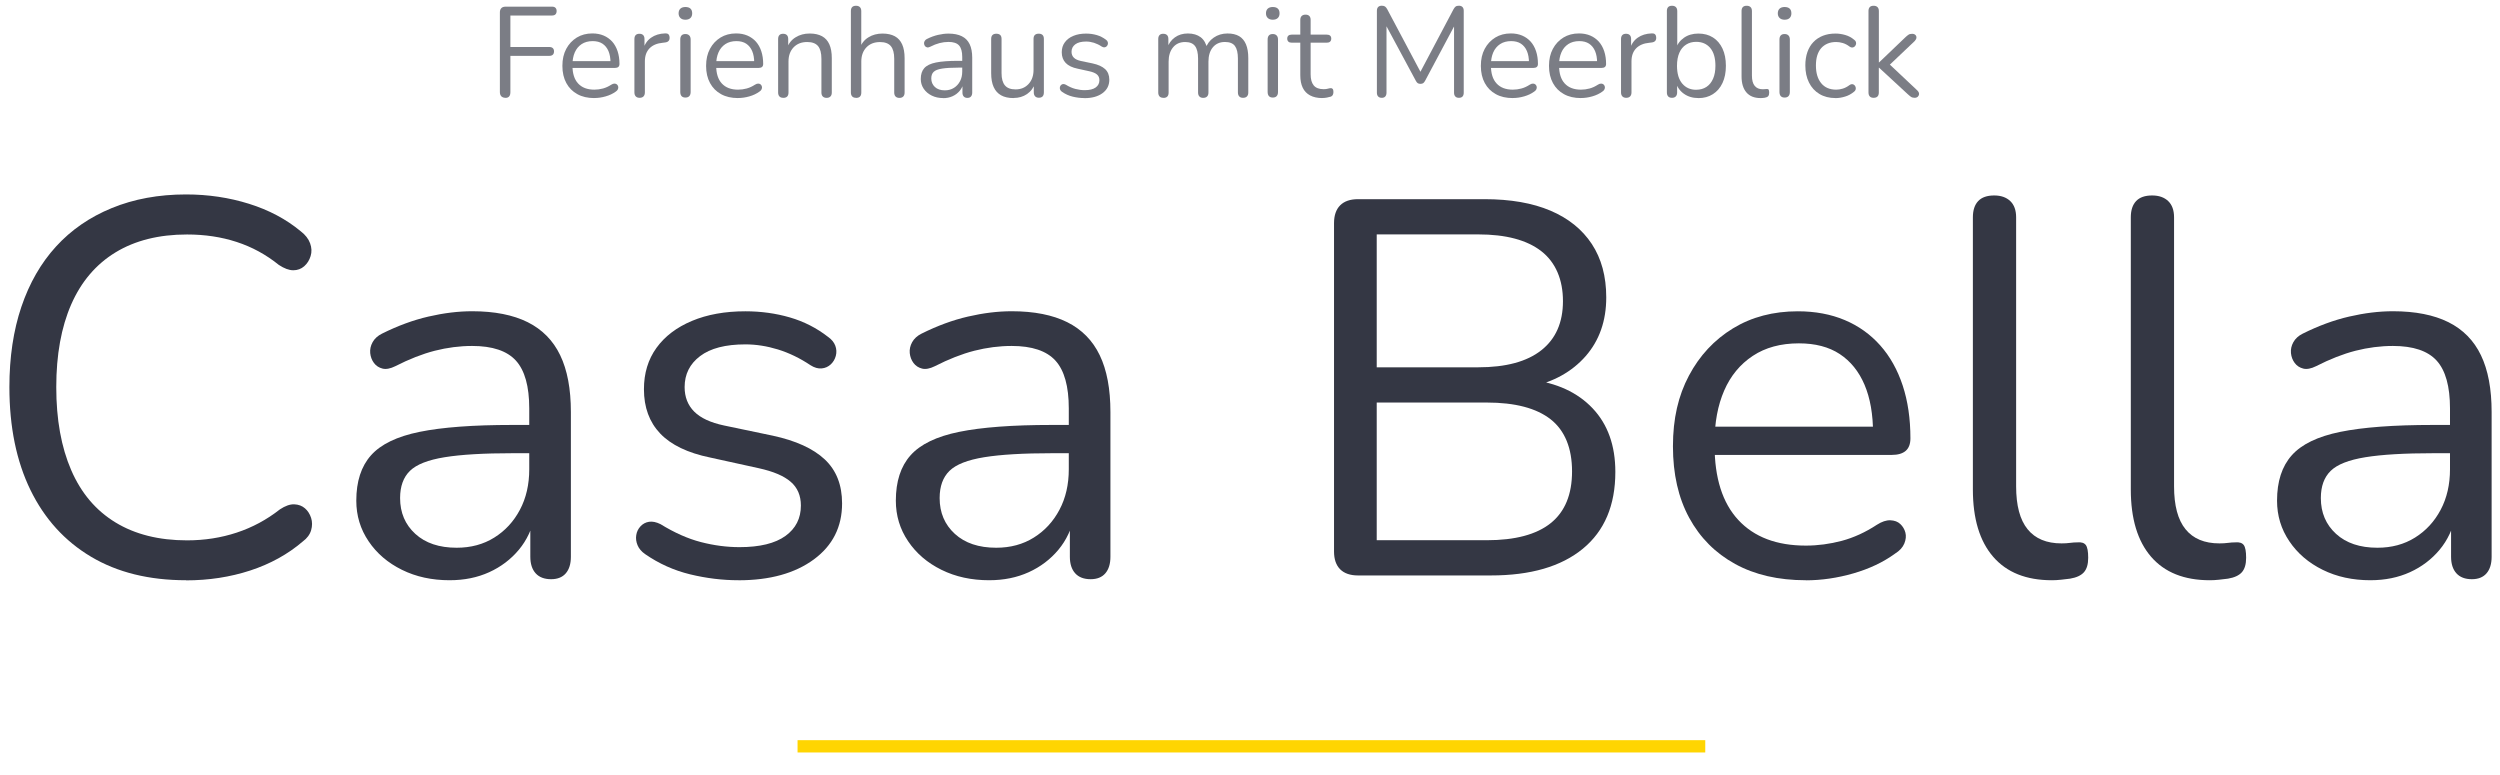 <?xml version="1.0" encoding="UTF-8"?>
<svg id="Ebene_2" xmlns="http://www.w3.org/2000/svg" viewBox="0 0 585.54 181.52">
  <g>
    <path d="M43.58,135.9c-8.67,0-16.08-1.83-22.25-5.5-6.17-3.67-10.9-8.88-14.19-15.62-3.29-6.75-4.94-14.79-4.94-24.12,0-7,.94-13.27,2.81-18.81,1.88-5.54,4.58-10.25,8.12-14.12,3.54-3.88,7.89-6.88,13.06-9,5.17-2.12,10.96-3.19,17.38-3.19,5.17,0,10.08.73,14.75,2.19,4.67,1.46,8.71,3.61,12.12,6.44,1.08.83,1.81,1.77,2.19,2.81.38,1.04.42,2.04.12,3-.29.96-.79,1.75-1.5,2.38-.71.62-1.56.94-2.56.94s-2.12-.42-3.38-1.25c-3-2.42-6.29-4.21-9.88-5.38-3.58-1.17-7.46-1.75-11.62-1.75-6.58,0-12.17,1.4-16.75,4.19-4.58,2.79-8.04,6.86-10.38,12.19-2.33,5.33-3.5,11.79-3.5,19.38s1.17,14.06,3.5,19.44c2.33,5.38,5.79,9.46,10.38,12.25,4.58,2.79,10.17,4.19,16.75,4.19,4.08,0,7.96-.6,11.62-1.81,3.67-1.21,7.04-3.02,10.12-5.44,1.25-.83,2.38-1.23,3.38-1.19,1,.04,1.83.36,2.5.94.67.58,1.14,1.33,1.44,2.25.29.92.29,1.88,0,2.88-.29,1-.94,1.88-1.94,2.62-3.5,3-7.61,5.27-12.31,6.81-4.71,1.54-9.73,2.31-15.06,2.31Z" style="fill: #343744;"/>
    <path d="M105.33,135.9c-4.17,0-7.9-.81-11.19-2.44-3.29-1.62-5.9-3.85-7.81-6.69-1.92-2.83-2.88-6-2.88-9.5,0-4.5,1.14-8.04,3.44-10.62,2.29-2.58,6.08-4.42,11.38-5.5,5.29-1.08,12.52-1.62,21.69-1.62h5.62v6.62h-5.5c-6.75,0-12.06.31-15.94.94s-6.58,1.69-8.12,3.19c-1.54,1.5-2.31,3.62-2.31,6.38,0,3.42,1.19,6.21,3.56,8.38,2.38,2.17,5.6,3.25,9.69,3.25,3.33,0,6.27-.79,8.81-2.38,2.54-1.58,4.54-3.75,6-6.5,1.46-2.75,2.19-5.92,2.19-9.5v-14.25c0-5.17-1.04-8.89-3.12-11.19-2.08-2.29-5.5-3.44-10.25-3.44-2.92,0-5.83.38-8.75,1.12-2.92.75-6,1.96-9.25,3.62-1.17.58-2.17.77-3,.56-.83-.21-1.5-.64-2-1.31-.5-.67-.79-1.44-.88-2.31-.08-.88.1-1.73.56-2.56.46-.83,1.19-1.5,2.19-2,3.67-1.83,7.29-3.17,10.88-4,3.58-.83,7-1.25,10.25-1.25,5.25,0,9.58.86,13,2.56,3.42,1.71,5.96,4.29,7.62,7.75,1.67,3.46,2.5,7.9,2.5,13.31v33.88c0,1.67-.4,2.96-1.19,3.88-.79.92-1.94,1.38-3.44,1.38-1.58,0-2.79-.46-3.62-1.38-.83-.92-1.25-2.21-1.25-3.88v-9.75h1.12c-.67,3.17-1.94,5.88-3.81,8.12s-4.19,4-6.94,5.25-5.83,1.88-9.25,1.88Z" style="fill: #343744;"/>
    <path d="M172.95,135.9c-3.75,0-7.52-.46-11.31-1.38-3.79-.92-7.31-2.5-10.56-4.75-.83-.58-1.42-1.27-1.75-2.06-.33-.79-.44-1.58-.31-2.38.12-.79.46-1.48,1-2.06.54-.58,1.21-.94,2-1.06.79-.12,1.69.06,2.69.56,3.25,2,6.39,3.4,9.44,4.19,3.04.79,6.06,1.19,9.06,1.19,4.75,0,8.33-.88,10.75-2.62,2.42-1.75,3.62-4.12,3.62-7.12,0-2.33-.79-4.19-2.38-5.56-1.58-1.38-4.08-2.44-7.5-3.19l-11.38-2.5c-5.25-1.08-9.15-2.96-11.69-5.62-2.54-2.67-3.81-6.12-3.81-10.38,0-3.75.98-6.98,2.94-9.69,1.96-2.71,4.73-4.81,8.31-6.31,3.58-1.5,7.75-2.25,12.5-2.25,3.67,0,7.14.48,10.44,1.44,3.29.96,6.27,2.48,8.94,4.56.83.58,1.39,1.27,1.69,2.06.29.79.33,1.58.12,2.38-.21.79-.61,1.46-1.19,2-.58.54-1.29.86-2.12.94-.83.08-1.71-.17-2.62-.75-2.5-1.67-5.04-2.89-7.62-3.69-2.58-.79-5.12-1.19-7.62-1.19-4.67,0-8.21.92-10.62,2.75-2.42,1.83-3.62,4.25-3.62,7.25,0,2.33.75,4.25,2.25,5.75s3.83,2.58,7,3.25l11.38,2.38c5.42,1.17,9.48,3.02,12.19,5.56,2.71,2.54,4.06,5.98,4.06,10.31,0,5.5-2.21,9.88-6.62,13.12-4.42,3.25-10.29,4.88-17.62,4.88Z" style="fill: #343744;"/>
    <path d="M231.7,135.9c-4.17,0-7.9-.81-11.19-2.44-3.29-1.62-5.9-3.85-7.81-6.69-1.92-2.83-2.88-6-2.88-9.5,0-4.5,1.14-8.04,3.44-10.62,2.29-2.58,6.08-4.42,11.38-5.5,5.29-1.08,12.52-1.62,21.69-1.62h5.62v6.62h-5.5c-6.75,0-12.06.31-15.94.94s-6.58,1.69-8.12,3.19c-1.54,1.5-2.31,3.62-2.31,6.38,0,3.42,1.19,6.21,3.56,8.38,2.38,2.17,5.6,3.25,9.69,3.25,3.33,0,6.27-.79,8.81-2.38,2.54-1.58,4.54-3.75,6-6.5,1.46-2.75,2.19-5.92,2.19-9.5v-14.25c0-5.17-1.04-8.89-3.12-11.19-2.08-2.29-5.5-3.44-10.25-3.44-2.92,0-5.83.38-8.75,1.12-2.92.75-6,1.96-9.25,3.62-1.17.58-2.17.77-3,.56-.83-.21-1.5-.64-2-1.31-.5-.67-.79-1.44-.88-2.31-.08-.88.1-1.73.56-2.56.46-.83,1.19-1.5,2.19-2,3.67-1.83,7.29-3.17,10.88-4,3.58-.83,7-1.25,10.25-1.25,5.25,0,9.58.86,13,2.56,3.42,1.71,5.96,4.29,7.62,7.75,1.67,3.46,2.5,7.9,2.5,13.31v33.88c0,1.67-.4,2.96-1.19,3.88-.79.92-1.94,1.38-3.44,1.38-1.58,0-2.79-.46-3.62-1.38-.83-.92-1.25-2.21-1.25-3.88v-9.75h1.12c-.67,3.17-1.94,5.88-3.81,8.12s-4.19,4-6.94,5.25-5.83,1.88-9.25,1.88Z" style="fill: #343744;"/>
    <path d="M318.08,134.78c-1.83,0-3.23-.48-4.19-1.44-.96-.96-1.44-2.35-1.44-4.19V52.28c0-1.83.48-3.23,1.44-4.19s2.35-1.44,4.19-1.44h29.62c6.08,0,11.23.9,15.44,2.69,4.21,1.79,7.44,4.4,9.69,7.81,2.25,3.42,3.38,7.58,3.38,12.5,0,5.5-1.61,10.08-4.81,13.75-3.21,3.67-7.56,6.08-13.06,7.25v-1.75c6.25.75,11.14,3,14.69,6.75,3.54,3.75,5.31,8.71,5.31,14.88,0,7.83-2.54,13.83-7.62,18-5.08,4.17-12.25,6.25-21.5,6.25h-31.12ZM322.45,86.03h23.75c6.5,0,11.44-1.33,14.81-4,3.38-2.67,5.06-6.5,5.06-11.5s-1.69-9.06-5.06-11.69-8.31-3.94-14.81-3.94h-23.75v31.12ZM322.45,126.53h25.75c6.67,0,11.67-1.33,15-4,3.33-2.67,5-6.71,5-12.12s-1.67-9.56-5-12.19c-3.33-2.62-8.33-3.94-15-3.94h-25.75v32.25Z" style="fill: #343744;"/>
    <path d="M422.95,135.9c-6.42,0-11.94-1.27-16.56-3.81-4.62-2.54-8.21-6.14-10.75-10.81-2.54-4.67-3.81-10.25-3.81-16.75s1.25-11.85,3.75-16.56c2.5-4.71,5.94-8.39,10.31-11.06,4.38-2.67,9.44-4,15.19-4,4.08,0,7.75.69,11,2.06s6.02,3.36,8.31,5.94c2.29,2.58,4.04,5.71,5.25,9.38,1.21,3.67,1.81,7.79,1.81,12.38,0,1.33-.38,2.31-1.12,2.94s-1.83.94-3.25.94h-43.5v-6.62h41.12l-2,1.62c0-4.5-.67-8.31-2-11.44-1.33-3.12-3.27-5.52-5.81-7.19-2.54-1.67-5.73-2.5-9.56-2.5-4.25,0-7.86.98-10.81,2.94-2.96,1.96-5.19,4.67-6.69,8.12-1.5,3.46-2.25,7.48-2.25,12.06v.75c0,7.67,1.85,13.5,5.56,17.5,3.71,4,8.98,6,15.81,6,2.83,0,5.64-.38,8.44-1.12,2.79-.75,5.52-2,8.19-3.75,1.17-.75,2.23-1.1,3.19-1.06.96.04,1.73.33,2.31.88.58.54.98,1.21,1.19,2,.21.79.12,1.65-.25,2.56-.38.92-1.11,1.71-2.19,2.38-2.75,2-6,3.54-9.75,4.62s-7.46,1.62-11.12,1.62Z" style="fill: #343744;"/>
    <path d="M480.58,135.9c-6,0-10.58-1.83-13.75-5.5-3.17-3.67-4.75-8.92-4.75-15.75v-63.75c0-1.67.42-2.94,1.25-3.81.83-.88,2.08-1.31,3.75-1.31,1.58,0,2.83.44,3.75,1.31.92.88,1.38,2.15,1.38,3.81v63c0,4.5.89,7.86,2.69,10.06,1.79,2.21,4.44,3.31,7.94,3.31.75,0,1.42-.04,2-.12.58-.08,1.17-.12,1.75-.12.92-.08,1.56.12,1.94.62s.56,1.5.56,3-.33,2.62-1,3.38c-.67.75-1.75,1.25-3.25,1.5-.67.08-1.38.17-2.12.25-.75.08-1.46.12-2.12.12Z" style="fill: #343744;"/>
    <path d="M517.57,135.9c-6,0-10.58-1.83-13.75-5.5-3.17-3.67-4.75-8.92-4.75-15.75v-63.75c0-1.67.42-2.94,1.25-3.81.83-.88,2.08-1.31,3.75-1.31,1.58,0,2.83.44,3.75,1.31.92.88,1.38,2.15,1.38,3.81v63c0,4.5.89,7.86,2.69,10.06,1.79,2.21,4.44,3.31,7.94,3.31.75,0,1.42-.04,2-.12.58-.08,1.17-.12,1.75-.12.92-.08,1.56.12,1.94.62s.56,1.5.56,3-.33,2.62-1,3.38c-.67.75-1.75,1.25-3.25,1.5-.67.08-1.38.17-2.12.25-.75.08-1.46.12-2.12.12Z" style="fill: #343744;"/>
    <path d="M555.2,135.9c-4.17,0-7.9-.81-11.19-2.44-3.29-1.62-5.9-3.85-7.81-6.69-1.92-2.83-2.88-6-2.88-9.5,0-4.5,1.14-8.04,3.44-10.62,2.29-2.58,6.08-4.42,11.38-5.5,5.29-1.08,12.52-1.62,21.69-1.62h5.62v6.62h-5.5c-6.75,0-12.06.31-15.94.94s-6.58,1.69-8.12,3.19c-1.54,1.5-2.31,3.62-2.31,6.38,0,3.42,1.19,6.21,3.56,8.38,2.38,2.17,5.6,3.25,9.69,3.25,3.33,0,6.27-.79,8.81-2.38,2.54-1.58,4.54-3.75,6-6.5,1.46-2.75,2.19-5.92,2.19-9.5v-14.25c0-5.17-1.04-8.89-3.12-11.19-2.08-2.29-5.5-3.44-10.25-3.44-2.92,0-5.83.38-8.75,1.12-2.92.75-6,1.96-9.25,3.62-1.17.58-2.17.77-3,.56-.83-.21-1.5-.64-2-1.31-.5-.67-.79-1.44-.88-2.31-.08-.88.1-1.73.56-2.56.46-.83,1.19-1.5,2.19-2,3.67-1.83,7.29-3.17,10.88-4,3.58-.83,7-1.25,10.25-1.25,5.25,0,9.58.86,13,2.56,3.42,1.71,5.96,4.29,7.62,7.75,1.67,3.46,2.5,7.9,2.5,13.31v33.88c0,1.67-.4,2.96-1.19,3.88-.79.92-1.94,1.38-3.44,1.38-1.58,0-2.79-.46-3.62-1.38-.83-.92-1.25-2.21-1.25-3.88v-9.75h1.12c-.67,3.17-1.94,5.88-3.81,8.12s-4.19,4-6.94,5.25-5.83,1.88-9.25,1.88Z" style="fill: #343744;"/>
  </g>
  <g style="opacity: .65;">
    <path d="M118.41,22.91c-.42,0-.75-.12-.98-.34-.23-.23-.35-.56-.35-1.01V2.91c0-.44.11-.77.35-1.01s.56-.34,1-.34h10.89c.34,0,.6.09.78.27.18.18.27.43.27.75,0,.34-.09.6-.27.78-.18.18-.44.27-.78.27h-9.78v7.38h9.15c.34,0,.6.09.79.27.19.18.28.43.28.75,0,.34-.09.6-.28.78-.19.18-.46.27-.79.27h-9.15v8.49c0,.9-.38,1.35-1.14,1.35Z" style="fill: #343744;"/>
    <path d="M139.2,22.97c-1.54,0-2.87-.3-3.98-.92-1.11-.61-1.97-1.47-2.58-2.6-.61-1.12-.92-2.46-.92-4.02s.3-2.85.9-3.98c.6-1.13,1.43-2.01,2.48-2.66,1.05-.64,2.27-.96,3.65-.96.98,0,1.86.17,2.64.5.78.33,1.44.81,2,1.42.55.62.97,1.37,1.26,2.25.29.88.44,1.87.44,2.97,0,.32-.09.56-.27.71s-.44.23-.78.23h-10.44v-1.59h9.87l-.48.39c0-1.08-.16-2-.48-2.75s-.79-1.32-1.4-1.73c-.61-.4-1.38-.6-2.29-.6-1.02,0-1.89.24-2.59.7-.71.47-1.25,1.12-1.61,1.95-.36.83-.54,1.8-.54,2.9v.18c0,1.84.44,3.24,1.33,4.2.89.96,2.15,1.44,3.79,1.44.68,0,1.35-.09,2.02-.27.67-.18,1.32-.48,1.96-.9.28-.18.54-.26.77-.25.23.01.42.08.56.21.14.13.23.29.28.48.05.19.03.4-.06.62-.09.22-.27.41-.52.57-.66.48-1.44.85-2.34,1.11s-1.79.39-2.67.39Z" style="fill: #343744;"/>
    <path d="M149.82,22.91c-.4,0-.7-.11-.91-.33-.21-.22-.32-.53-.32-.93v-12.51c0-.4.1-.71.3-.92.2-.21.49-.31.87-.31s.67.1.88.31.31.52.31.92v2.43h-.3c.32-1.18.93-2.09,1.83-2.73.9-.64,2.01-.98,3.33-1.02.3-.02.54.04.72.19s.28.41.3.77c.02.34-.06.61-.24.81-.18.2-.46.32-.84.36l-.48.06c-1.36.12-2.41.56-3.14,1.31-.73.75-1.09,1.77-1.09,3.07v7.26c0,.4-.11.71-.32.93s-.52.33-.92.33Z" style="fill: #343744;"/>
    <path d="M160.53,4.62c-.5,0-.89-.14-1.17-.41-.28-.27-.42-.63-.42-1.09s.14-.84.42-1.1c.28-.25.67-.38,1.17-.38s.92.12,1.19.38c.27.25.4.62.4,1.1s-.13.82-.4,1.09-.67.41-1.19.41ZM160.53,22.85c-.4,0-.7-.12-.9-.34-.2-.23-.3-.56-.3-.98v-12.27c0-.42.1-.74.3-.96.2-.22.5-.33.9-.33s.68.11.9.33c.22.22.33.54.33.96v12.27c0,.42-.1.75-.31.98-.21.23-.52.34-.92.34Z" style="fill: #343744;"/>
    <path d="M172.86,22.97c-1.54,0-2.87-.3-3.98-.92-1.11-.61-1.97-1.47-2.58-2.6-.61-1.12-.92-2.46-.92-4.02s.3-2.85.9-3.98c.6-1.13,1.43-2.01,2.48-2.66,1.05-.64,2.27-.96,3.65-.96.98,0,1.86.17,2.64.5.78.33,1.44.81,2,1.42.55.62.97,1.37,1.26,2.25.29.88.44,1.87.44,2.97,0,.32-.09.56-.27.71s-.44.23-.78.23h-10.44v-1.59h9.87l-.48.39c0-1.08-.16-2-.48-2.75s-.79-1.32-1.4-1.73c-.61-.4-1.38-.6-2.29-.6-1.02,0-1.89.24-2.59.7-.71.47-1.25,1.12-1.61,1.95-.36.83-.54,1.8-.54,2.9v.18c0,1.84.44,3.24,1.33,4.2.89.96,2.15,1.44,3.79,1.44.68,0,1.35-.09,2.02-.27.67-.18,1.32-.48,1.96-.9.28-.18.54-.26.77-.25.23.01.42.08.56.21.14.13.23.29.28.48.05.19.03.4-.06.62-.09.22-.27.41-.52.57-.66.48-1.44.85-2.34,1.11s-1.79.39-2.67.39Z" style="fill: #343744;"/>
    <path d="M183.45,22.91c-.4,0-.7-.11-.9-.33-.2-.22-.3-.53-.3-.93v-12.51c0-.4.1-.71.3-.92.2-.21.49-.31.87-.31s.67.1.88.31.31.52.31.92v2.58l-.33-.36c.42-1.16,1.1-2.04,2.06-2.62.95-.59,2.04-.89,3.29-.89,1.16,0,2.12.21,2.9.63.77.42,1.34,1.06,1.72,1.91s.57,1.93.57,3.23v8.04c0,.4-.1.71-.31.93s-.51.33-.89.33c-.4,0-.71-.11-.92-.33s-.31-.53-.31-.93v-7.89c0-1.36-.27-2.35-.79-2.98-.53-.63-1.38-.95-2.54-.95-1.34,0-2.4.42-3.19,1.25-.79.83-1.19,1.94-1.19,3.31v7.26c0,.84-.41,1.26-1.23,1.26Z" style="fill: #343744;"/>
    <path d="M200.49,22.91c-.4,0-.7-.11-.9-.33-.2-.22-.3-.53-.3-.93V2.58c0-.4.1-.71.3-.92.2-.21.5-.31.9-.31s.68.1.9.31c.22.21.33.52.33.92v8.79h-.39c.42-1.16,1.1-2.04,2.06-2.62.95-.59,2.04-.89,3.29-.89,1.16,0,2.12.21,2.9.63.77.42,1.34,1.06,1.72,1.91s.57,1.93.57,3.23v8.04c0,.4-.1.71-.31.93s-.51.33-.89.33c-.4,0-.71-.11-.92-.33s-.31-.53-.31-.93v-7.89c0-1.36-.27-2.35-.79-2.98-.53-.63-1.38-.95-2.54-.95-1.34,0-2.4.42-3.19,1.25-.79.83-1.19,1.94-1.19,3.31v7.26c0,.84-.41,1.26-1.23,1.26Z" style="fill: #343744;"/>
    <path d="M220.92,22.97c-1,0-1.9-.19-2.69-.58-.79-.39-1.42-.92-1.88-1.6-.46-.68-.69-1.44-.69-2.28,0-1.08.27-1.93.82-2.55.55-.62,1.46-1.06,2.73-1.32s3-.39,5.21-.39h1.35v1.59h-1.32c-1.62,0-2.9.08-3.83.23s-1.58.4-1.95.77c-.37.36-.55.87-.55,1.53,0,.82.29,1.49.85,2.01s1.34.78,2.32.78c.8,0,1.5-.19,2.12-.57.61-.38,1.09-.9,1.44-1.56.35-.66.52-1.42.52-2.28v-3.42c0-1.24-.25-2.13-.75-2.69-.5-.55-1.32-.82-2.46-.82-.7,0-1.4.09-2.1.27-.7.18-1.44.47-2.22.87-.28.14-.52.19-.72.13-.2-.05-.36-.15-.48-.31-.12-.16-.19-.35-.21-.56s.02-.41.14-.61c.11-.2.28-.36.52-.48.88-.44,1.75-.76,2.61-.96.86-.2,1.68-.3,2.46-.3,1.26,0,2.3.21,3.12.62.82.41,1.43,1.03,1.83,1.86.4.83.6,1.9.6,3.19v8.13c0,.4-.1.71-.29.93-.19.22-.46.33-.83.33-.38,0-.67-.11-.87-.33-.2-.22-.3-.53-.3-.93v-2.34h.27c-.16.76-.46,1.41-.92,1.95-.45.54-1,.96-1.67,1.26-.66.3-1.4.45-2.22.45Z" style="fill: #343744;"/>
    <path d="M237.39,22.97c-1.18,0-2.16-.22-2.92-.65-.77-.43-1.35-1.07-1.74-1.94-.39-.86-.58-1.93-.58-3.21v-8.04c0-.42.1-.73.31-.93.21-.2.5-.3.89-.3.4,0,.71.1.92.3.21.2.31.51.31.93v8.01c0,1.28.26,2.23.79,2.86.53.63,1.36.94,2.5.94,1.24,0,2.25-.42,3.03-1.26.78-.84,1.17-1.94,1.17-3.3v-7.26c0-.42.1-.73.31-.93.21-.2.51-.3.92-.3.38,0,.67.1.88.3.21.2.31.51.31.93v12.51c0,.84-.39,1.26-1.17,1.26-.38,0-.67-.11-.88-.33s-.31-.53-.31-.93v-2.73l.39.42c-.4,1.18-1.06,2.08-1.96,2.7-.91.62-1.96.93-3.17.93Z" style="fill: #343744;"/>
    <path d="M253.98,22.97c-.9,0-1.81-.11-2.72-.33s-1.75-.6-2.53-1.14c-.2-.14-.34-.3-.42-.49s-.1-.38-.07-.57c.03-.19.11-.35.24-.49.13-.14.29-.23.48-.26.19-.03.41.02.65.14.78.48,1.53.81,2.27,1,.73.19,1.46.29,2.17.29,1.14,0,2-.21,2.58-.63.58-.42.87-.99.87-1.71,0-.56-.19-1-.57-1.33-.38-.33-.98-.58-1.8-.76l-2.73-.6c-1.26-.26-2.19-.71-2.8-1.35-.61-.64-.92-1.47-.92-2.49,0-.9.23-1.67.71-2.32.47-.65,1.13-1.16,1.99-1.52s1.86-.54,3-.54c.88,0,1.71.12,2.51.35.79.23,1.5.6,2.15,1.09.2.14.33.31.4.5.07.19.08.38.03.57-.05.19-.15.35-.28.48-.14.13-.31.21-.51.23-.2.02-.41-.04-.63-.18-.6-.4-1.21-.69-1.83-.89-.62-.19-1.23-.29-1.83-.29-1.12,0-1.97.22-2.55.66-.58.44-.87,1.02-.87,1.74,0,.56.18,1.02.54,1.38s.92.62,1.68.78l2.73.57c1.3.28,2.27.73,2.92,1.33.65.61.98,1.44.98,2.48,0,1.32-.53,2.37-1.59,3.15-1.06.78-2.47,1.17-4.23,1.17Z" style="fill: #343744;"/>
    <path d="M272.48,22.91c-.4,0-.7-.11-.9-.33-.2-.22-.3-.53-.3-.93v-12.51c0-.4.1-.71.3-.92.2-.21.49-.31.87-.31s.68.1.89.31.31.52.31.92v2.64l-.33-.42c.38-1.12.99-1.98,1.85-2.6.85-.61,1.86-.92,3.04-.92,1.24,0,2.24.3,3.02.89.77.59,1.28,1.5,1.54,2.74h-.45c.36-1.12,1-2,1.94-2.65.93-.65,2.01-.98,3.25-.98,1.1,0,2,.21,2.72.63.71.42,1.24,1.06,1.6,1.91.36.85.54,1.93.54,3.23v8.04c0,.4-.1.71-.31.93-.21.22-.52.33-.92.33s-.68-.11-.89-.33-.31-.53-.31-.93v-7.92c0-1.34-.23-2.32-.69-2.95-.46-.63-1.24-.95-2.34-.95-1.2,0-2.15.42-2.84,1.25-.69.83-1.03,1.96-1.03,3.38v7.2c0,.4-.1.71-.31.93s-.52.33-.92.33-.68-.11-.89-.33-.31-.53-.31-.93v-7.92c0-1.34-.24-2.32-.71-2.95-.47-.63-1.24-.95-2.32-.95-1.2,0-2.15.42-2.83,1.25-.69.83-1.04,1.96-1.04,3.38v7.2c0,.84-.41,1.26-1.23,1.26Z" style="fill: #343744;"/>
    <path d="M298.1,4.62c-.5,0-.89-.14-1.17-.41-.28-.27-.42-.63-.42-1.09s.14-.84.42-1.1c.28-.25.67-.38,1.17-.38s.92.12,1.19.38c.27.25.4.62.4,1.1s-.13.82-.4,1.09-.67.41-1.19.41ZM298.1,22.85c-.4,0-.7-.12-.9-.34-.2-.23-.3-.56-.3-.98v-12.27c0-.42.1-.74.3-.96.2-.22.5-.33.9-.33s.68.11.9.33c.22.22.33.54.33.96v12.27c0,.42-.1.75-.31.98-.21.23-.52.34-.92.34Z" style="fill: #343744;"/>
    <path d="M309.71,22.97c-1.14,0-2.1-.21-2.86-.62-.77-.41-1.35-1.01-1.73-1.8-.38-.79-.57-1.75-.57-2.9v-7.65h-2.01c-.34,0-.6-.08-.78-.25-.18-.17-.27-.41-.27-.71s.09-.53.27-.69c.18-.16.44-.24.78-.24h2.01v-3.45c0-.4.11-.71.33-.92s.52-.31.9-.31.67.1.88.31.31.52.31.92v3.45h3.78c.34,0,.6.08.78.24s.27.39.27.69-.09.54-.27.71-.44.25-.78.25h-3.78v7.41c0,1.14.24,2,.72,2.59.48.59,1.26.89,2.34.89.38,0,.71-.04.98-.12.27-.08.5-.12.67-.12.18-.02.33.04.45.18.12.14.18.38.18.72,0,.24-.05.46-.14.66-.09.2-.25.34-.46.42-.24.08-.56.15-.95.23-.39.07-.75.1-1.06.1Z" style="fill: #343744;"/>
    <path d="M323.63,22.91c-.36,0-.64-.1-.84-.31-.2-.21-.3-.5-.3-.89V2.54c0-.4.1-.7.3-.9s.48-.3.84-.3c.32,0,.57.06.77.19.19.13.36.35.52.65l8.22,15.48h-.9l8.19-15.48c.16-.3.33-.51.51-.65.18-.13.44-.19.78-.19s.61.1.81.3c.2.2.3.5.3.9v19.17c0,.38-.09.68-.28.89-.19.21-.48.31-.85.31s-.64-.1-.84-.31-.3-.5-.3-.89V4.85h.72l-7.5,14.07c-.14.26-.29.45-.44.55-.15.11-.37.17-.65.17s-.5-.06-.66-.18c-.16-.12-.3-.3-.42-.54l-7.59-14.1h.72v16.89c0,.38-.1.68-.29.89s-.46.31-.82.31Z" style="fill: #343744;"/>
    <path d="M354.32,22.97c-1.54,0-2.87-.3-3.98-.92-1.11-.61-1.97-1.47-2.58-2.6-.61-1.12-.92-2.46-.92-4.02s.3-2.85.9-3.98c.6-1.13,1.43-2.01,2.48-2.66,1.05-.64,2.27-.96,3.65-.96.98,0,1.86.17,2.64.5.78.33,1.44.81,2,1.42.55.62.97,1.37,1.26,2.25.29.88.44,1.87.44,2.97,0,.32-.09.56-.27.71s-.44.23-.78.23h-10.44v-1.59h9.87l-.48.39c0-1.08-.16-2-.48-2.75s-.79-1.32-1.4-1.73c-.61-.4-1.38-.6-2.29-.6-1.02,0-1.89.24-2.59.7-.71.47-1.25,1.12-1.61,1.95-.36.83-.54,1.8-.54,2.9v.18c0,1.84.44,3.24,1.33,4.2.89.96,2.15,1.44,3.79,1.44.68,0,1.35-.09,2.02-.27.67-.18,1.32-.48,1.96-.9.28-.18.54-.26.77-.25.23.01.42.08.56.21.14.13.23.29.28.48.05.19.03.4-.06.62-.09.22-.27.41-.52.57-.66.48-1.44.85-2.34,1.11s-1.79.39-2.67.39Z" style="fill: #343744;"/>
    <path d="M370.28,22.97c-1.54,0-2.87-.3-3.98-.92-1.11-.61-1.97-1.47-2.58-2.6-.61-1.12-.92-2.46-.92-4.02s.3-2.85.9-3.98c.6-1.13,1.43-2.01,2.48-2.66,1.05-.64,2.27-.96,3.65-.96.98,0,1.86.17,2.64.5.78.33,1.44.81,2,1.42.55.62.97,1.37,1.26,2.25.29.88.44,1.87.44,2.97,0,.32-.09.56-.27.71s-.44.23-.78.23h-10.44v-1.59h9.87l-.48.39c0-1.08-.16-2-.48-2.75s-.79-1.32-1.4-1.73c-.61-.4-1.38-.6-2.29-.6-1.02,0-1.89.24-2.59.7-.71.47-1.25,1.12-1.61,1.95-.36.83-.54,1.8-.54,2.9v.18c0,1.84.44,3.24,1.33,4.2.89.96,2.15,1.44,3.79,1.44.68,0,1.35-.09,2.02-.27.67-.18,1.32-.48,1.96-.9.28-.18.54-.26.77-.25.23.01.42.08.56.21.14.13.23.29.28.48.05.19.03.4-.06.62-.09.22-.27.41-.52.57-.66.48-1.44.85-2.34,1.11s-1.79.39-2.67.39Z" style="fill: #343744;"/>
    <path d="M380.9,22.91c-.4,0-.7-.11-.91-.33-.21-.22-.32-.53-.32-.93v-12.51c0-.4.1-.71.3-.92.2-.21.49-.31.87-.31s.67.1.88.31.31.52.31.92v2.43h-.3c.32-1.18.93-2.09,1.83-2.73.9-.64,2.01-.98,3.33-1.02.3-.02.54.04.72.19s.28.41.3.77c.02.34-.06.61-.24.81-.18.2-.46.32-.84.36l-.48.06c-1.36.12-2.41.56-3.14,1.31-.73.75-1.09,1.77-1.09,3.07v7.26c0,.4-.11.71-.32.93s-.52.33-.92.33Z" style="fill: #343744;"/>
    <path d="M397.79,22.97c-1.32,0-2.46-.34-3.41-1.02-.95-.68-1.58-1.59-1.9-2.73l.33-.33v2.76c0,.4-.1.71-.31.93-.21.22-.51.33-.89.33-.4,0-.7-.11-.9-.33-.2-.22-.3-.53-.3-.93V2.58c0-.4.1-.71.3-.92.2-.21.5-.31.9-.31s.68.1.9.31c.22.21.33.52.33.92v8.94h-.36c.34-1.12.98-2.01,1.92-2.67.94-.66,2.07-.99,3.39-.99s2.46.31,3.42.92c.96.61,1.7,1.48,2.23,2.61.53,1.13.79,2.48.79,4.04s-.27,2.88-.79,4c-.53,1.13-1.28,2.01-2.25,2.62-.97.62-2.1.93-3.4.93ZM397.28,21.02c.92,0,1.71-.22,2.39-.66.67-.44,1.19-1.08,1.56-1.92.37-.84.55-1.85.55-3.03,0-1.82-.4-3.21-1.21-4.17s-1.91-1.44-3.29-1.44c-.9,0-1.69.21-2.37.65-.68.43-1.21,1.06-1.57,1.89-.37.83-.56,1.86-.56,3.08,0,1.8.41,3.19,1.23,4.16.82.97,1.91,1.45,3.27,1.45Z" style="fill: #343744;"/>
    <path d="M412.34,22.97c-1.44,0-2.54-.44-3.3-1.32-.76-.88-1.14-2.14-1.14-3.78V2.58c0-.4.1-.71.3-.92.2-.21.5-.31.9-.31s.68.1.9.31c.22.21.33.52.33.92v15.12c0,1.08.21,1.89.65,2.41.43.53,1.06.8,1.9.8.18,0,.34-.01.48-.03.14-.02.28-.03.42-.03.22-.02.38.03.46.15s.13.36.13.72-.08.63-.24.81c-.16.18-.42.3-.78.36-.16.02-.33.04-.51.06-.18.02-.35.03-.51.03Z" style="fill: #343744;"/>
    <path d="M417.98,4.62c-.5,0-.89-.14-1.17-.41-.28-.27-.42-.63-.42-1.09s.14-.84.42-1.1c.28-.25.67-.38,1.17-.38s.92.12,1.19.38c.27.25.4.62.4,1.1s-.13.82-.4,1.09-.67.41-1.19.41ZM417.98,22.85c-.4,0-.7-.12-.9-.34-.2-.23-.3-.56-.3-.98v-12.27c0-.42.1-.74.3-.96.2-.22.5-.33.9-.33s.68.11.9.33c.22.22.33.54.33.96v12.27c0,.42-.1.75-.31.98-.21.23-.52.34-.92.34Z" style="fill: #343744;"/>
    <path d="M429.92,22.97c-1.46,0-2.72-.32-3.78-.96-1.06-.64-1.88-1.53-2.45-2.69-.57-1.15-.85-2.48-.85-4,0-1.16.16-2.2.48-3.12s.79-1.71,1.41-2.35c.62-.65,1.36-1.14,2.23-1.48.87-.34,1.85-.51,2.96-.51.72,0,1.47.11,2.25.33.78.22,1.49.6,2.13,1.14.2.14.33.31.39.51.06.2.06.4,0,.58-.06.19-.16.35-.3.48-.14.13-.31.21-.53.23-.21.02-.42-.05-.65-.21-.52-.4-1.05-.68-1.59-.84s-1.06-.24-1.56-.24c-.78,0-1.46.13-2.04.38-.58.25-1.07.61-1.47,1.06-.4.46-.71,1.03-.92,1.71-.21.68-.31,1.47-.31,2.37,0,1.74.41,3.12,1.23,4.12.82,1.01,1.99,1.52,3.51,1.52.5,0,1.02-.08,1.54-.24.53-.16,1.07-.44,1.6-.84.22-.16.43-.23.63-.21.2.02.37.1.51.23.14.13.23.3.29.5.05.2.04.4-.02.58s-.19.35-.39.49c-.64.52-1.34.9-2.1,1.12-.76.23-1.5.35-2.22.35Z" style="fill: #343744;"/>
    <path d="M438.83,22.91c-.4,0-.7-.11-.9-.33-.2-.22-.3-.53-.3-.93V2.58c0-.4.1-.71.3-.92.2-.21.5-.31.9-.31s.68.1.9.31c.22.21.33.52.33.92v12.03h.06l6.15-5.88c.28-.26.52-.46.73-.6.21-.14.5-.21.85-.21.32,0,.57.09.75.25.18.17.27.38.26.63-.01.25-.14.52-.38.79l-6.54,6.21v-1.32l7.11,6.69c.28.28.42.55.42.81s-.1.48-.28.66c-.19.18-.44.27-.74.27-.36,0-.65-.08-.87-.23-.22-.15-.49-.38-.81-.67l-6.66-6.15h-.06v5.79c0,.84-.41,1.26-1.23,1.26Z" style="fill: #343744;"/>
  </g>
  <rect x="186.8" y="173.36" width="212.6" height="2.88" style="fill: #ffd501;"/>
</svg>